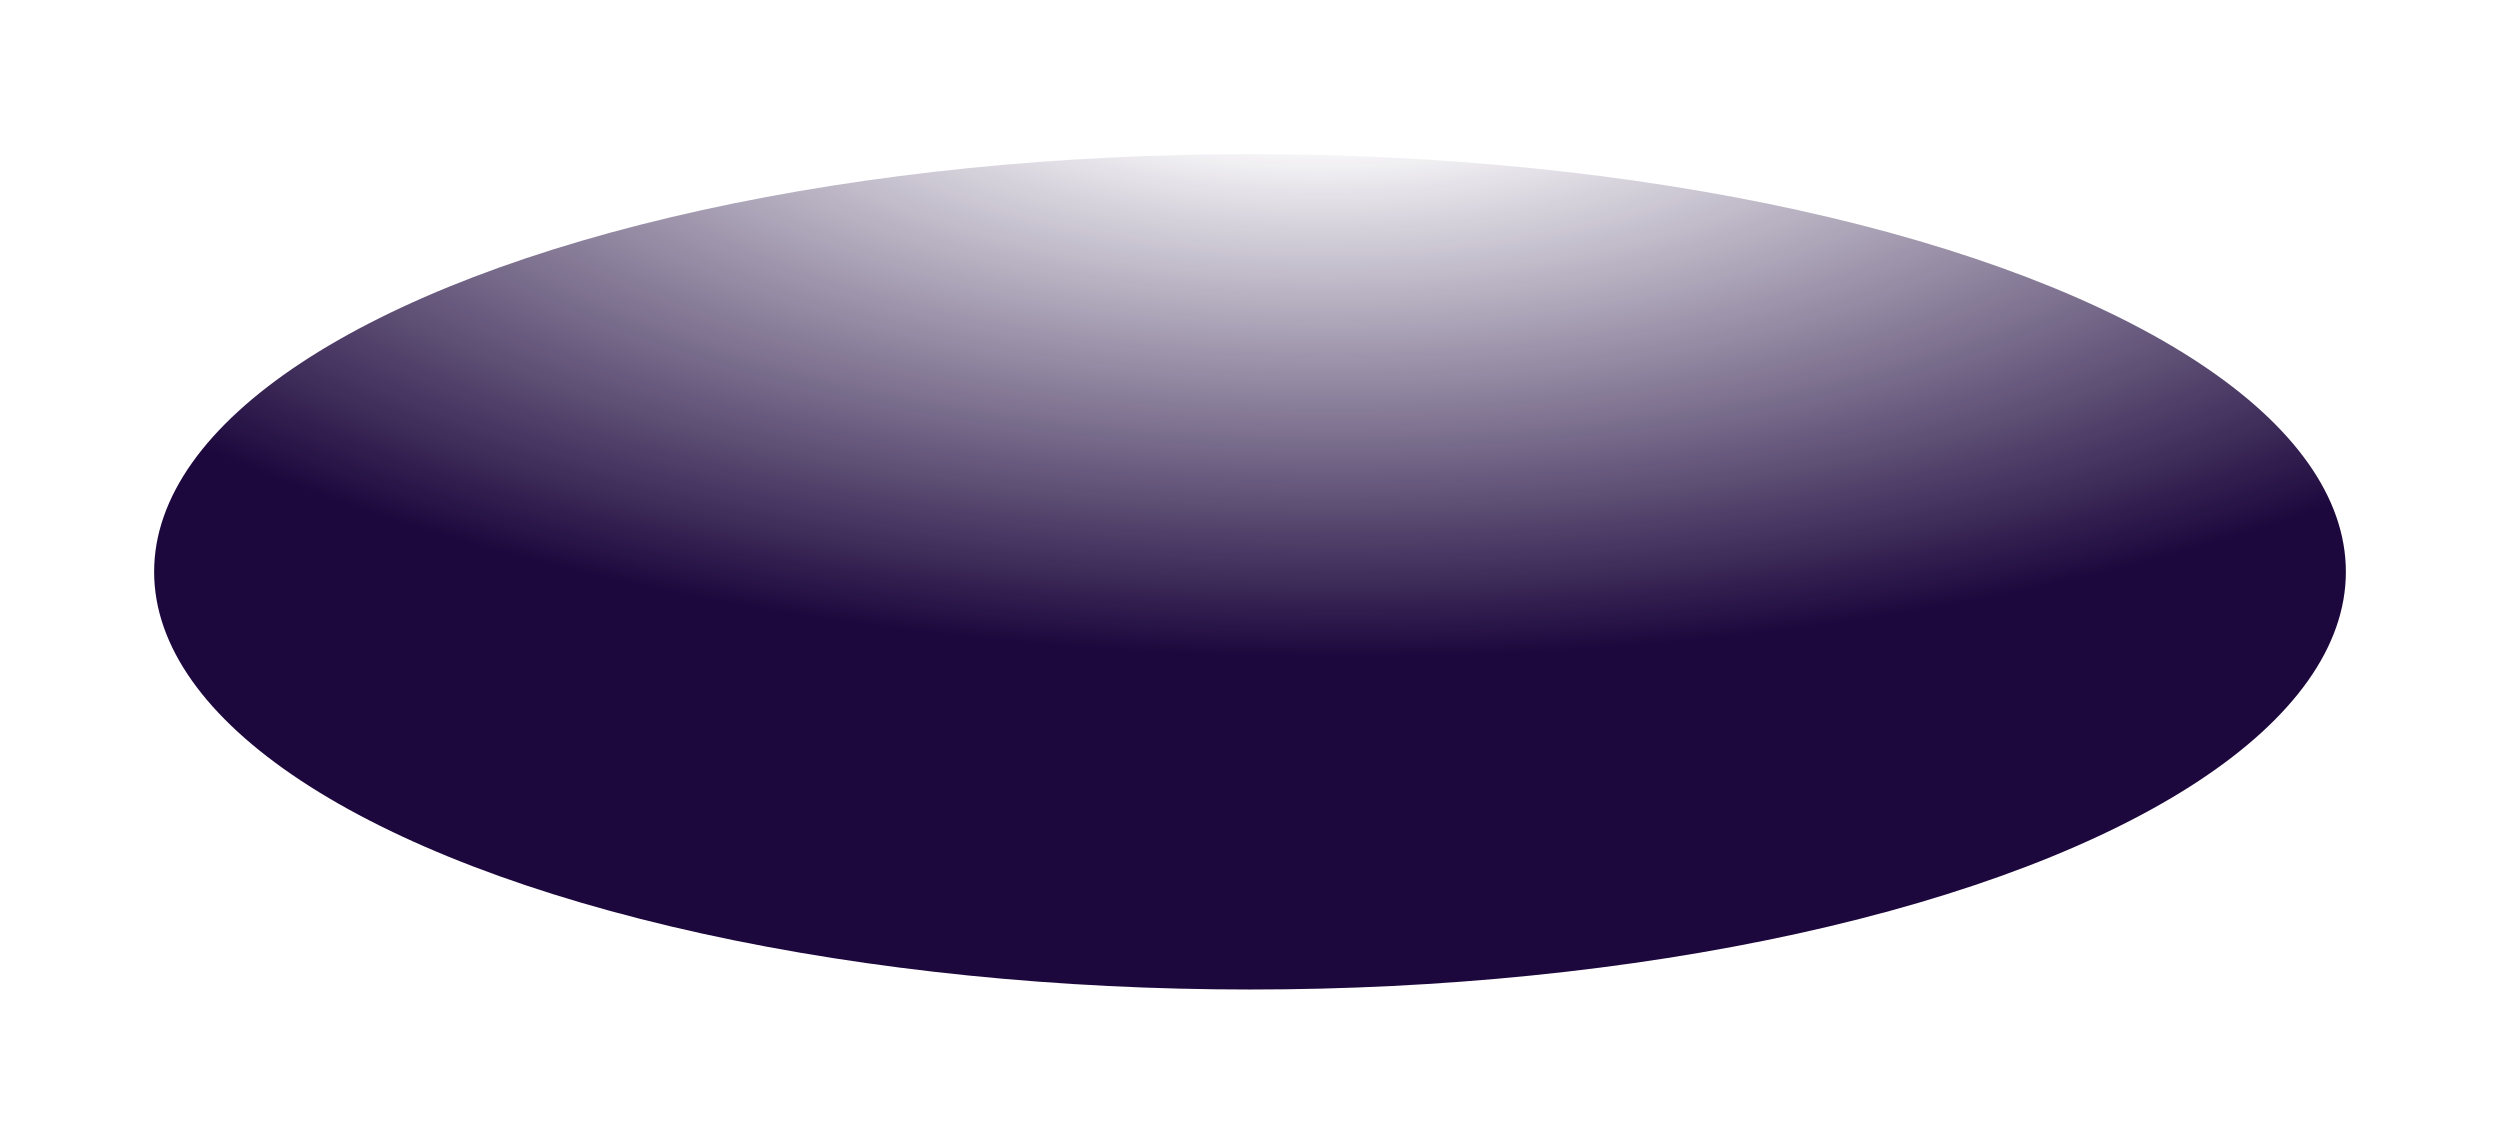 <svg width="1622" height="742" viewBox="0 0 1622 742" fill="none" xmlns="http://www.w3.org/2000/svg">
<g filter="url(#filter0_f_1149_5905)">
<ellipse cx="811" cy="371" rx="711" ry="271" fill="url(#paint0_radial_1149_5905)"/>
</g>
<defs>
<filter id="filter0_f_1149_5905" x="0" y="0" width="1622" height="742" filterUnits="userSpaceOnUse" color-interpolation-filters="sRGB">
<feFlood flood-opacity="0" result="BackgroundImageFix"/>
<feBlend mode="normal" in="SourceGraphic" in2="BackgroundImageFix" result="shape"/>
<feGaussianBlur stdDeviation="50" result="effect1_foregroundBlur_1149_5905"/>
</filter>
<radialGradient id="paint0_radial_1149_5905" cx="0" cy="0" r="1" gradientTransform="matrix(-4.356 409.713 -982.855 -6.43 855.036 16.369)" gradientUnits="userSpaceOnUse">
<stop offset="0.168" stop-color="#1D083D" stop-opacity="0"/>
<stop offset="1" stop-color="#1D083D"/>
</radialGradient>
</defs>
</svg>
